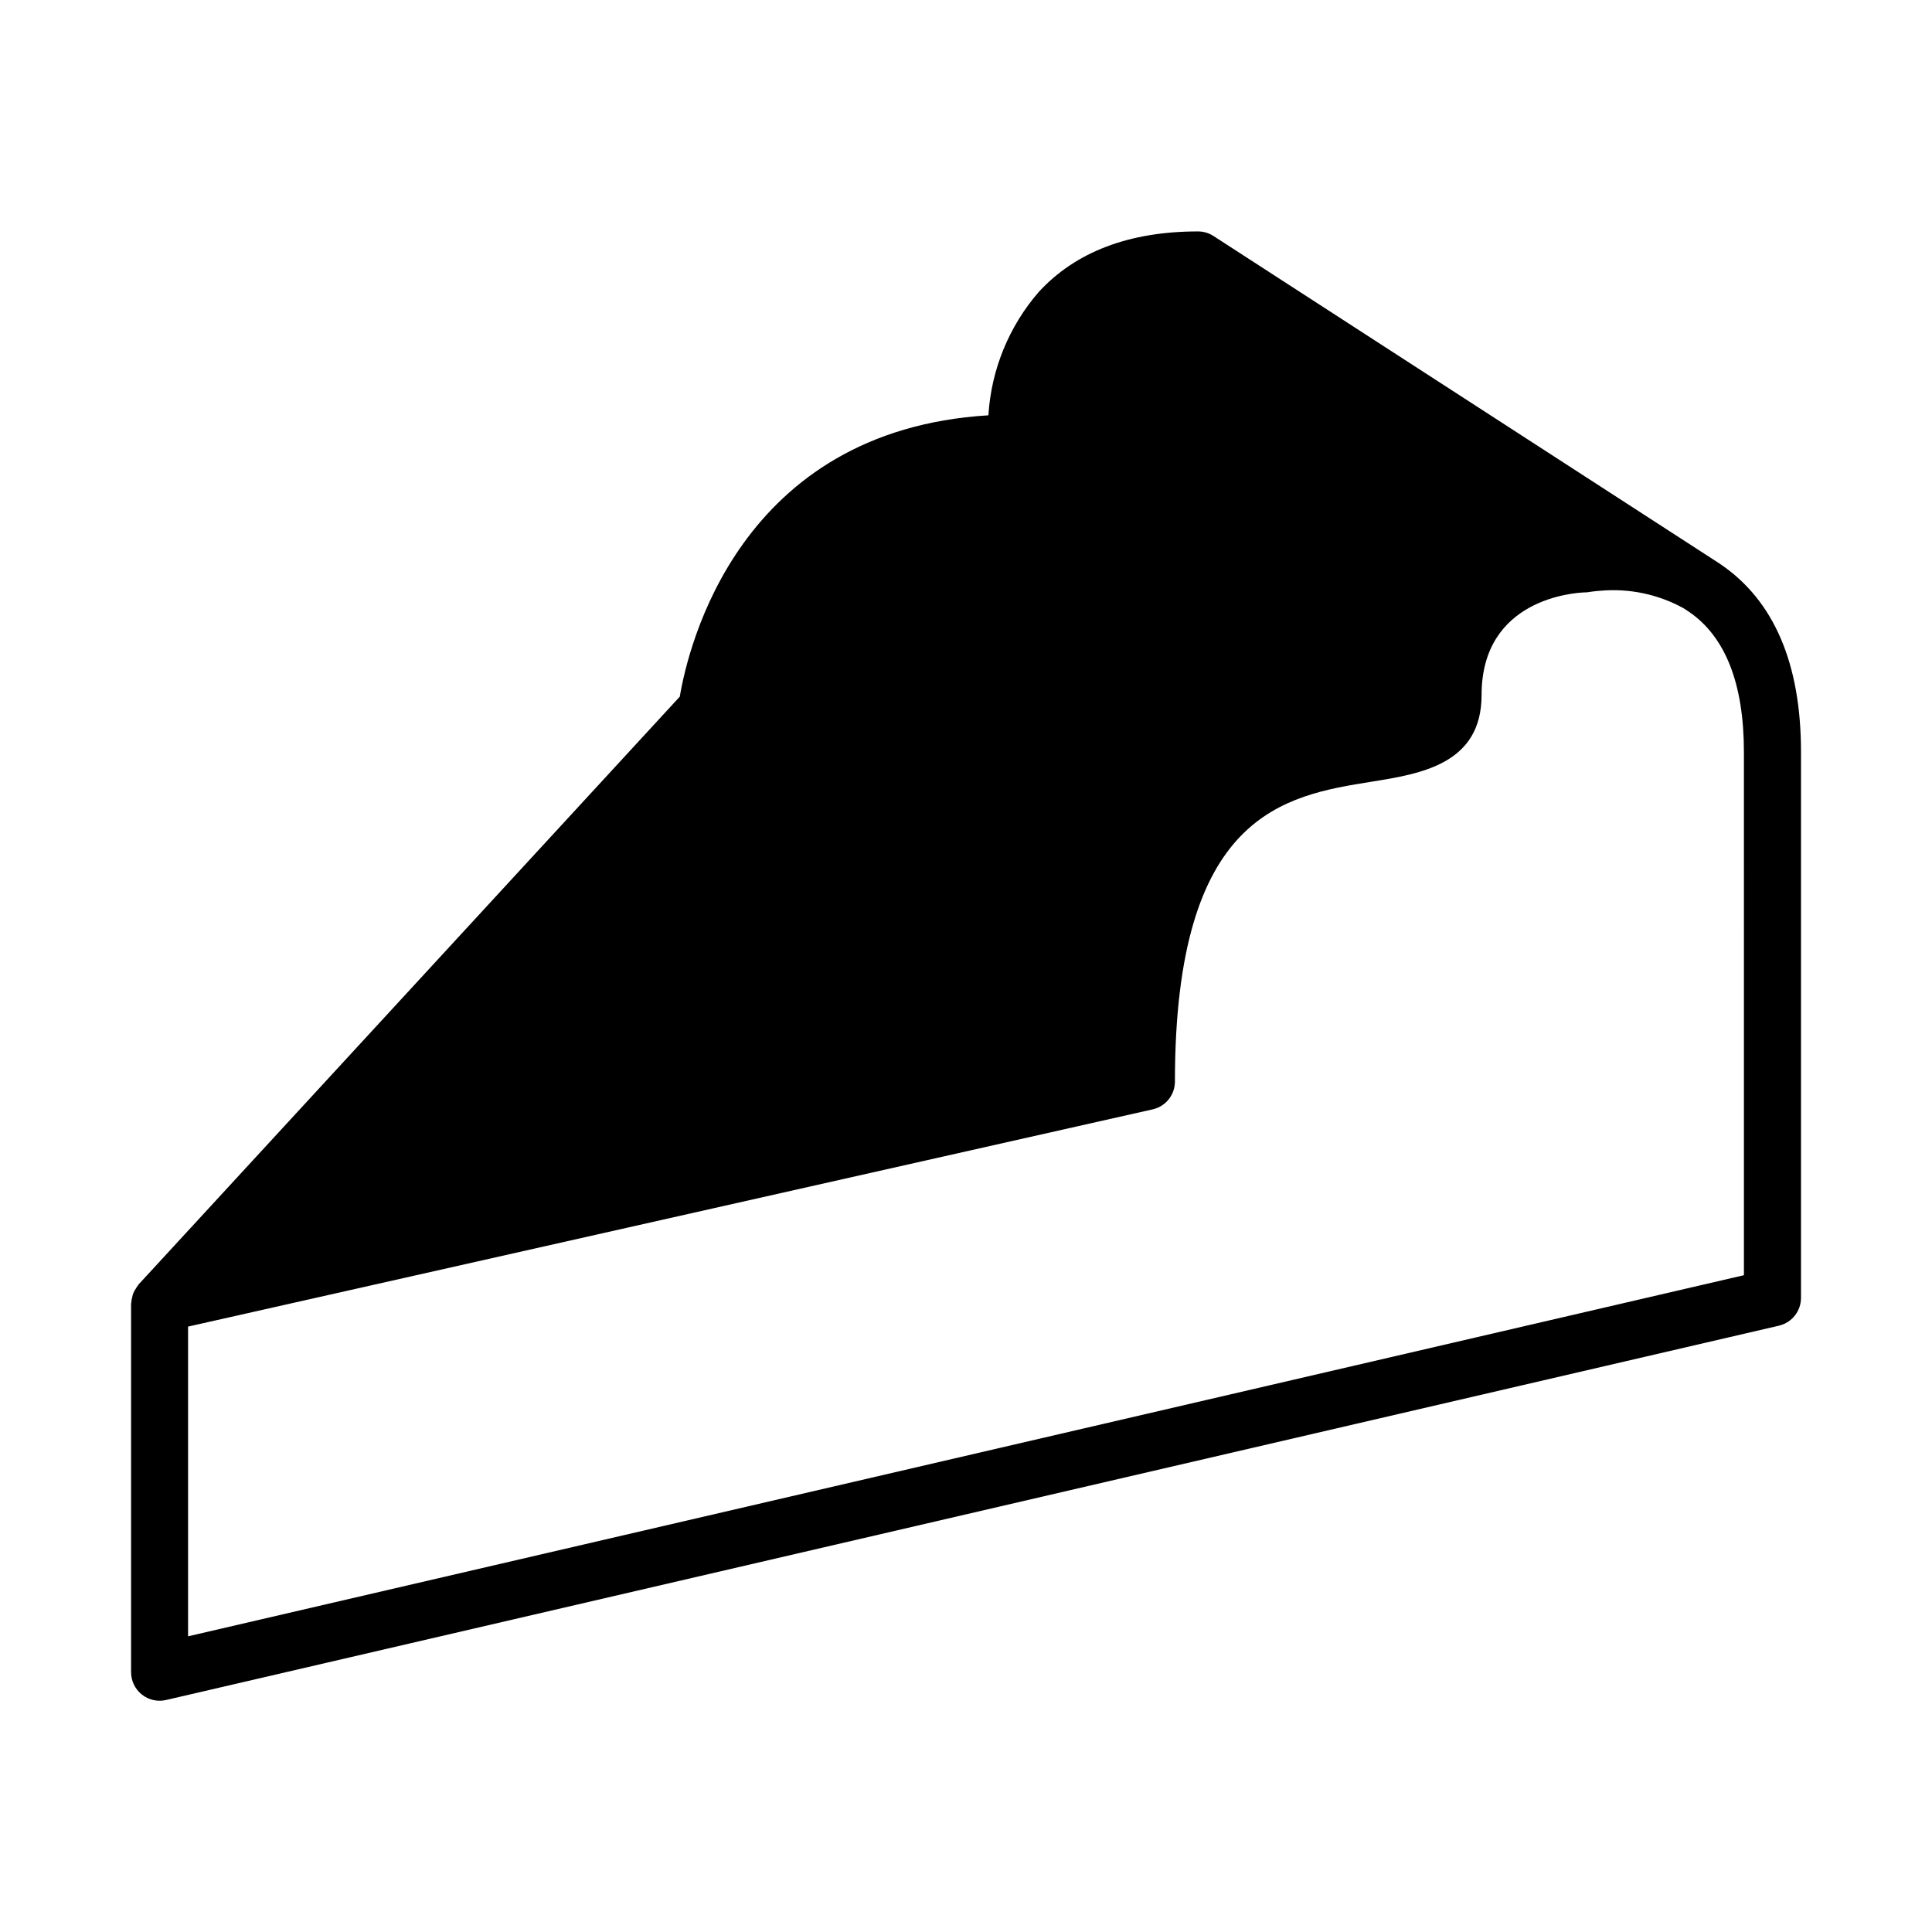 <?xml version="1.0" encoding="UTF-8"?>
<!-- Uploaded to: SVG Repo, www.svgrepo.com, Generator: SVG Repo Mixer Tools -->
<svg fill="#000000" width="800px" height="800px" version="1.1" viewBox="144 144 512 512" xmlns="http://www.w3.org/2000/svg">
 <g>
  <path d="m179.95 485.55c0.18-0.328 0.387-0.637 0.617-0.934-0.227 0.297-0.434 0.609-0.617 0.934z"/>
  <path d="m179.03 487.71c0.07-0.34 0.16-0.676 0.273-1.004-0.113 0.328-0.203 0.664-0.273 1.004z"/>
  <path d="m568.16 300.54c-1.758 0.125-2.852 0.312-2.891 0.316v0.004c-0.398 0.074-0.805 0.113-1.211 0.125 0.41-0.012 0.816-0.051 1.215-0.125 0.035-0.008 1.129-0.191 2.887-0.32z"/>
  <path d="m599.93 293.51-1.613-1.059-132.74-85.914c-1.223-0.789-2.652-1.211-4.106-1.207-18.199 0-32.387 5.391-42.176 16.027v-0.004c-7.926 9.141-12.621 20.633-13.359 32.707-66.129 4.031-79.57 61.363-81.789 74.562l-143.42 155.77c-0.059 0.066-0.09 0.156-0.152 0.227h0.004c-0.23 0.297-0.438 0.605-0.617 0.934-0.246 0.367-0.465 0.758-0.648 1.164-0.113 0.328-0.203 0.664-0.273 1.008-0.125 0.457-0.203 0.93-0.242 1.406 0 0.137-0.066 0.25-0.066 0.387v97.637h0.004c0 2.305 1.051 4.484 2.856 5.918 1.805 1.434 4.164 1.965 6.41 1.445l427.43-99.199-0.004-0.004c3.426-0.793 5.848-3.844 5.852-7.359v-144.7c0-23.398-7.156-40.109-21.348-49.742zm6.231 188.43-412.32 95.699v-82.078l255.63-57.57c3.445-0.773 5.898-3.836 5.898-7.371 0-71.102 28.934-75.746 52.191-79.477 12.953-2.074 29.074-4.66 29.074-22.949 0-25.582 24.652-27.121 27.434-27.207l-0.004 0.004c0.406-0.008 0.812-0.051 1.211-0.125 0.039 0 1.133-0.191 2.891-0.316 7.648-0.672 15.32 0.953 22.039 4.664l1.34 0.883c9.699 6.586 14.609 19.09 14.609 37.168z"/>
 </g>
</svg>